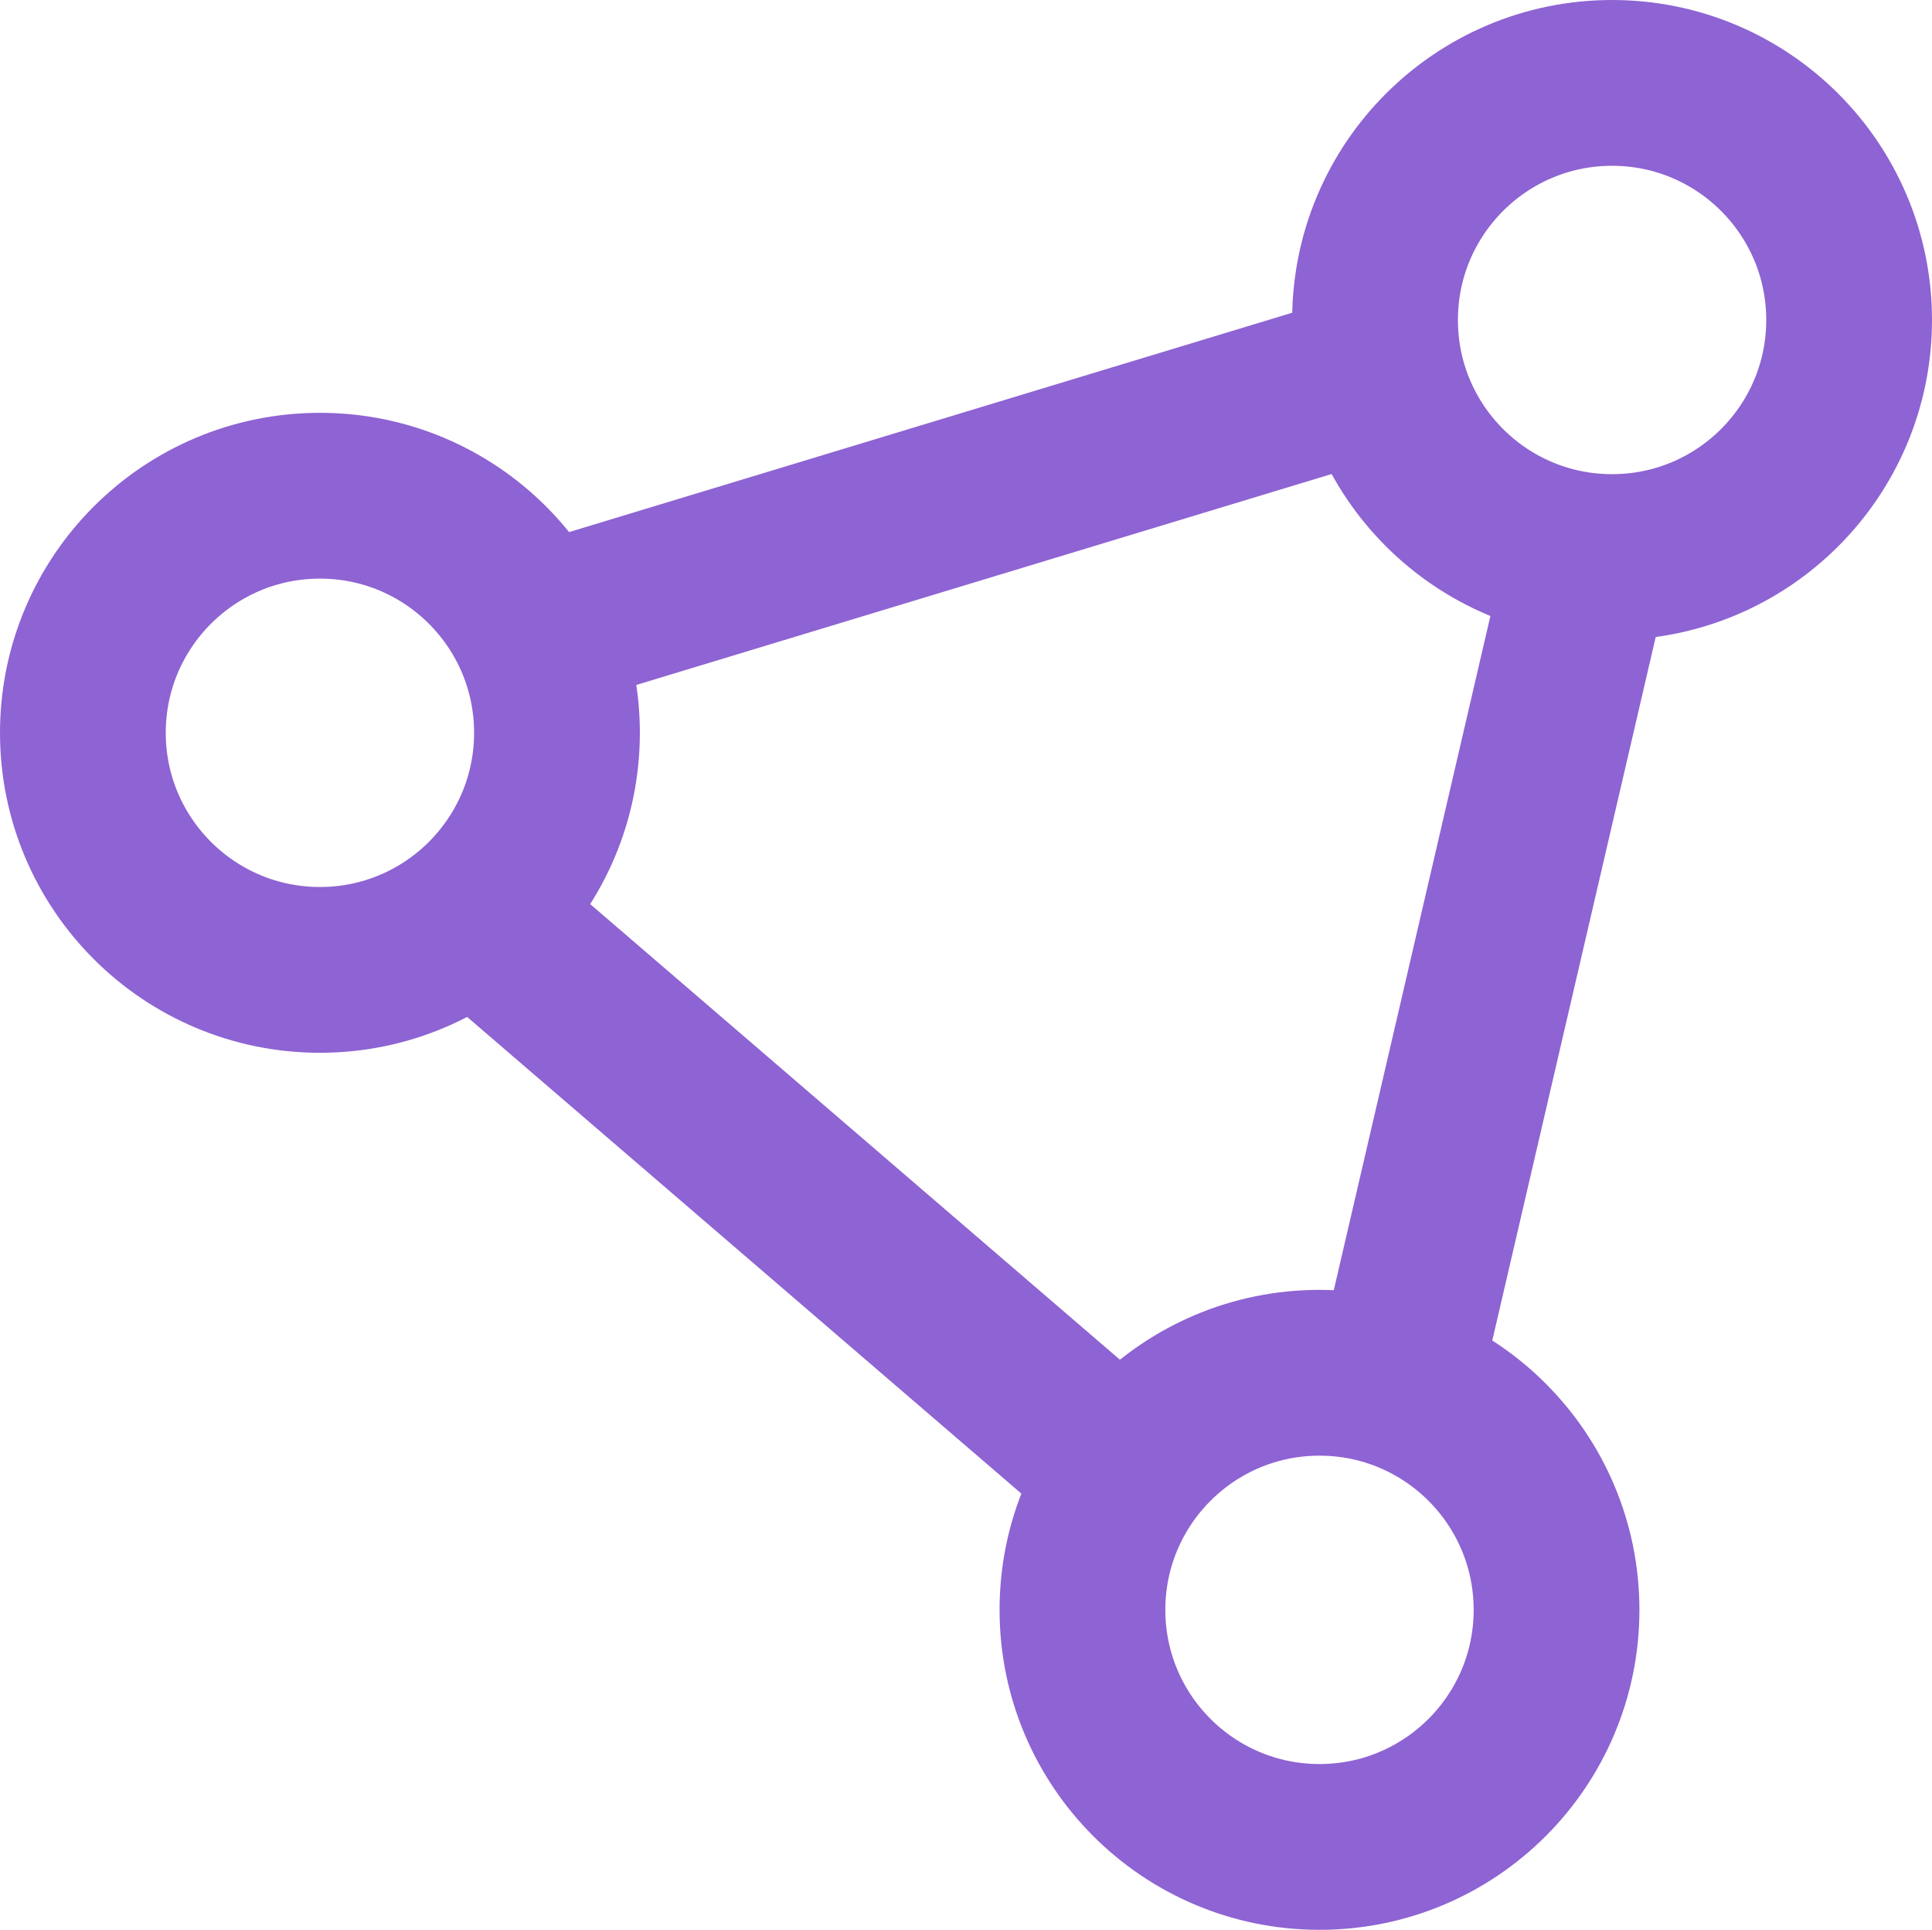 <svg xmlns="http://www.w3.org/2000/svg" id="Layer_1" data-name="Layer 1" viewBox="0 0 23.31 23.28"><defs><style>.cls-1{fill:none;stroke:#8e63d3;stroke-miterlimit:10;stroke-width:2px}</style></defs><circle cx="3.86" cy="8.84" r="2.86" class="cls-1"/><circle cx="19.45" cy="3.86" r="2.86" class="cls-1"/><circle cx="15.92" cy="19.42" r="2.86" class="cls-1"/><path d="m5.94 11.21 7.71 6.63M5.79 7.79 17 4.39m2.39 1.4-2.5 10.76" class="cls-1"/></svg>